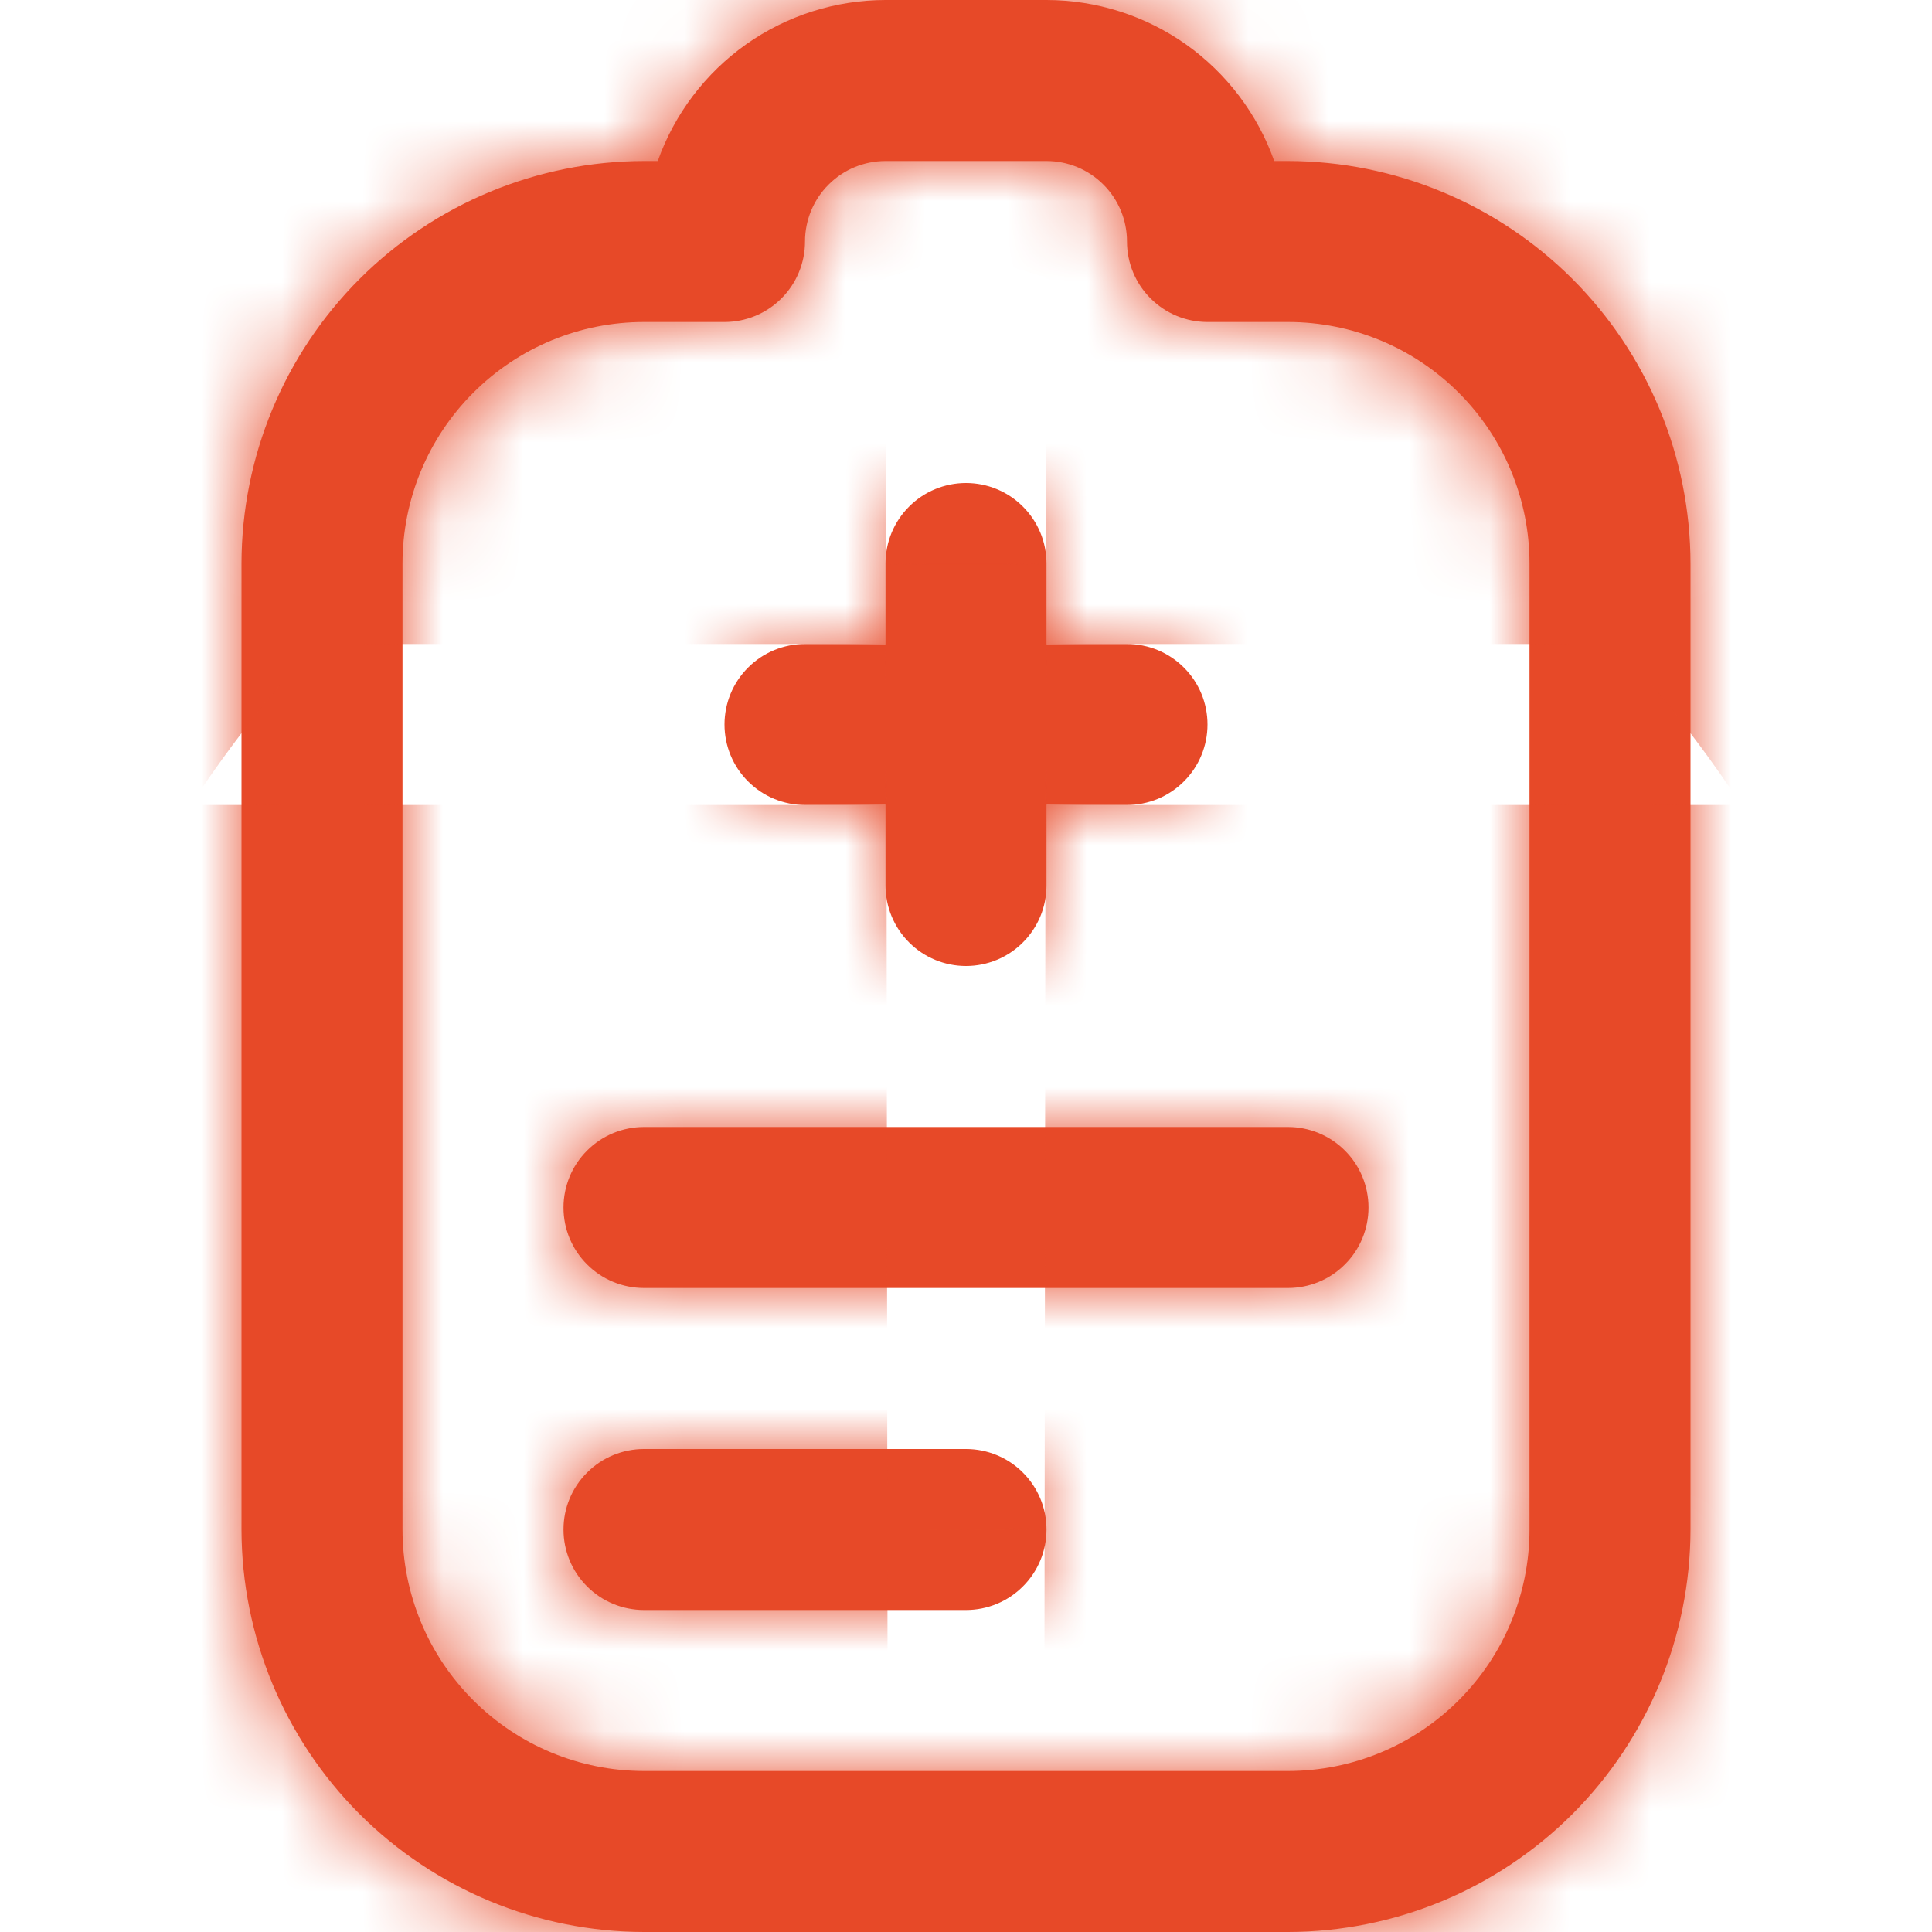 <svg width="24" height="24" viewBox="0 0 24 24" fill="none" xmlns="http://www.w3.org/2000/svg">
<g clip-path="url(#clip0_1514_6362)">
<mask id="path-1-inside-1_1514_6362" fill="white">
<path d="M9 9C9 8.735 9.105 8.48 9.293 8.293C9.48 8.105 9.735 8 10 8H11V7C11 6.735 11.105 6.48 11.293 6.293C11.48 6.105 11.735 6 12 6C12.265 6 12.52 6.105 12.707 6.293C12.895 6.48 13 6.735 13 7V8H14C14.265 8 14.52 8.105 14.707 8.293C14.895 8.48 15 8.735 15 9C15 9.265 14.895 9.52 14.707 9.707C14.52 9.895 14.265 10 14 10H13V11C13 11.265 12.895 11.52 12.707 11.707C12.52 11.895 12.265 12 12 12C11.735 12 11.48 11.895 11.293 11.707C11.105 11.52 11 11.265 11 11V10H10C9.735 10 9.48 9.895 9.293 9.707C9.105 9.52 9 9.265 9 9ZM16 14H8C7.735 14 7.48 14.105 7.293 14.293C7.105 14.48 7 14.735 7 15C7 15.265 7.105 15.52 7.293 15.707C7.48 15.895 7.735 16 8 16H16C16.265 16 16.52 15.895 16.707 15.707C16.895 15.52 17 15.265 17 15C17 14.735 16.895 14.48 16.707 14.293C16.52 14.105 16.265 14 16 14ZM12 18H8C7.735 18 7.48 18.105 7.293 18.293C7.105 18.48 7 18.735 7 19C7 19.265 7.105 19.52 7.293 19.707C7.48 19.895 7.735 20 8 20H12C12.265 20 12.52 19.895 12.707 19.707C12.895 19.52 13 19.265 13 19C13 18.735 12.895 18.48 12.707 18.293C12.52 18.105 12.265 18 12 18ZM21 7V19C20.998 20.326 20.471 21.596 19.534 22.534C18.596 23.471 17.326 23.998 16 24H8C6.674 23.998 5.404 23.471 4.466 22.534C3.529 21.596 3.002 20.326 3 19V7C3.002 5.674 3.529 4.404 4.466 3.466C5.404 2.529 6.674 2.002 8 2H8.171C8.379 1.415 8.762 0.91 9.268 0.551C9.775 0.193 10.38 0.001 11 0L13 0C13.62 0.001 14.225 0.193 14.732 0.551C15.238 0.91 15.621 1.415 15.829 2H16C17.326 2.002 18.596 2.529 19.534 3.466C20.471 4.404 20.998 5.674 21 7ZM19 7C19 6.204 18.684 5.441 18.121 4.879C17.559 4.316 16.796 4 16 4H15C14.735 4 14.48 3.895 14.293 3.707C14.105 3.52 14 3.265 14 3C14 2.735 13.895 2.48 13.707 2.293C13.52 2.105 13.265 2 13 2H11C10.735 2 10.48 2.105 10.293 2.293C10.105 2.48 10 2.735 10 3C10 3.265 9.895 3.52 9.707 3.707C9.52 3.895 9.265 4 9 4H8C7.204 4 6.441 4.316 5.879 4.879C5.316 5.441 5 6.204 5 7V19C5 19.796 5.316 20.559 5.879 21.121C6.441 21.684 7.204 22 8 22H16C16.796 22 17.559 21.684 18.121 21.121C18.684 20.559 19 19.796 19 19V7Z"/>
</mask>
<path d="M9 9C9 8.735 9.105 8.48 9.293 8.293C9.48 8.105 9.735 8 10 8H11V7C11 6.735 11.105 6.48 11.293 6.293C11.48 6.105 11.735 6 12 6C12.265 6 12.52 6.105 12.707 6.293C12.895 6.48 13 6.735 13 7V8H14C14.265 8 14.52 8.105 14.707 8.293C14.895 8.48 15 8.735 15 9C15 9.265 14.895 9.52 14.707 9.707C14.52 9.895 14.265 10 14 10H13V11C13 11.265 12.895 11.52 12.707 11.707C12.52 11.895 12.265 12 12 12C11.735 12 11.48 11.895 11.293 11.707C11.105 11.52 11 11.265 11 11V10H10C9.735 10 9.48 9.895 9.293 9.707C9.105 9.52 9 9.265 9 9ZM16 14H8C7.735 14 7.48 14.105 7.293 14.293C7.105 14.48 7 14.735 7 15C7 15.265 7.105 15.52 7.293 15.707C7.48 15.895 7.735 16 8 16H16C16.265 16 16.52 15.895 16.707 15.707C16.895 15.52 17 15.265 17 15C17 14.735 16.895 14.48 16.707 14.293C16.52 14.105 16.265 14 16 14ZM12 18H8C7.735 18 7.48 18.105 7.293 18.293C7.105 18.48 7 18.735 7 19C7 19.265 7.105 19.52 7.293 19.707C7.48 19.895 7.735 20 8 20H12C12.265 20 12.52 19.895 12.707 19.707C12.895 19.52 13 19.265 13 19C13 18.735 12.895 18.48 12.707 18.293C12.52 18.105 12.265 18 12 18ZM21 7V19C20.998 20.326 20.471 21.596 19.534 22.534C18.596 23.471 17.326 23.998 16 24H8C6.674 23.998 5.404 23.471 4.466 22.534C3.529 21.596 3.002 20.326 3 19V7C3.002 5.674 3.529 4.404 4.466 3.466C5.404 2.529 6.674 2.002 8 2H8.171C8.379 1.415 8.762 0.91 9.268 0.551C9.775 0.193 10.38 0.001 11 0L13 0C13.62 0.001 14.225 0.193 14.732 0.551C15.238 0.91 15.621 1.415 15.829 2H16C17.326 2.002 18.596 2.529 19.534 3.466C20.471 4.404 20.998 5.674 21 7ZM19 7C19 6.204 18.684 5.441 18.121 4.879C17.559 4.316 16.796 4 16 4H15C14.735 4 14.48 3.895 14.293 3.707C14.105 3.52 14 3.265 14 3C14 2.735 13.895 2.48 13.707 2.293C13.52 2.105 13.265 2 13 2H11C10.735 2 10.48 2.105 10.293 2.293C10.105 2.48 10 2.735 10 3C10 3.265 9.895 3.52 9.707 3.707C9.52 3.895 9.265 4 9 4H8C7.204 4 6.441 4.316 5.879 4.879C5.316 5.441 5 6.204 5 7V19C5 19.796 5.316 20.559 5.879 21.121C6.441 21.684 7.204 22 8 22H16C16.796 22 17.559 21.684 18.121 21.121C18.684 20.559 19 19.796 19 19V7Z" fill="#E74928"/>
<path d="M10 8V29.333V8ZM11 8V29.333H32.333V8H11ZM12 6V27.333V6ZM13 8H-8.333V29.333H13V8ZM14 8V29.333V8ZM13 10V-11.333H-8.333V10H13ZM11 10H32.333V-11.333H11V10ZM21 19L42.333 19.026L42.333 19.013V19H21ZM16 24V45.333H16.013L16.026 45.333L16 24ZM8 24L7.974 45.333L7.987 45.333H8V24ZM3 19H-18.333V19.013L-18.333 19.026L3 19ZM3 7L-18.333 6.974L-18.333 6.987V7H3ZM8 2V-19.333H7.987L7.974 -19.333L8 2ZM8.171 2V23.333H23.233L28.274 9.139L8.171 2ZM11 0V-21.333H10.987L10.974 -21.333L11 0ZM13 0L13.026 -21.333L13.013 -21.333H13V0ZM15.829 2L-4.274 9.139L0.767 23.333H15.829V2ZM16 2L16.026 -19.333L16.013 -19.333H16V2ZM19 7H40.333H19ZM16 4V-17.333V4ZM15 4V25.333V4ZM13 2V-19.333V2ZM11 2V-19.333V2ZM9 4V25.333V4ZM8 22V43.333V22ZM16 22V43.333V22ZM19 19H40.333H19ZM30.333 9C30.333 14.393 28.191 19.565 24.378 23.378L-5.792 -6.792C-9.98 -2.604 -12.333 3.077 -12.333 9H30.333ZM24.378 23.378C20.565 27.191 15.393 29.333 10 29.333V-13.333C4.077 -13.333 -1.604 -10.98 -5.792 -6.792L24.378 23.378ZM10 29.333H11V-13.333H10V29.333ZM32.333 8V7H-10.333V8H32.333ZM32.333 7C32.333 12.393 30.191 17.565 26.378 21.378L-3.792 -8.792C-7.98 -4.604 -10.333 1.077 -10.333 7H32.333ZM26.378 21.378C22.565 25.191 17.393 27.333 12 27.333V-15.333C6.077 -15.333 0.396 -12.98 -3.792 -8.792L26.378 21.378ZM12 27.333C6.607 27.333 1.435 25.191 -2.378 21.378L27.792 -8.792C23.604 -12.98 17.923 -15.333 12 -15.333V27.333ZM-2.378 21.378C-6.191 17.565 -8.333 12.393 -8.333 7H34.333C34.333 1.077 31.98 -4.604 27.792 -8.792L-2.378 21.378ZM-8.333 7V8H34.333V7H-8.333ZM13 29.333H14V-13.333H13V29.333ZM14 29.333C8.607 29.333 3.435 27.191 -0.378 23.378L29.792 -6.792C25.604 -10.98 19.923 -13.333 14 -13.333V29.333ZM-0.378 23.378C-4.191 19.565 -6.333 14.393 -6.333 9H36.333C36.333 3.077 33.98 -2.604 29.792 -6.792L-0.378 23.378ZM-6.333 9C-6.333 3.607 -4.191 -1.565 -0.378 -5.378L29.792 24.792C33.98 20.604 36.333 14.923 36.333 9H-6.333ZM-0.378 -5.378C3.435 -9.191 8.607 -11.333 14 -11.333V31.333C19.923 31.333 25.604 28.98 29.792 24.792L-0.378 -5.378ZM14 -11.333H13V31.333H14V-11.333ZM-8.333 10V11H34.333V10H-8.333ZM-8.333 11C-8.333 5.607 -6.191 0.435 -2.378 -3.378L27.792 26.792C31.98 22.604 34.333 16.923 34.333 11H-8.333ZM-2.378 -3.378C1.435 -7.191 6.607 -9.333 12 -9.333V33.333C17.923 33.333 23.604 30.98 27.792 26.792L-2.378 -3.378ZM12 -9.333C17.393 -9.333 22.565 -7.191 26.378 -3.378L-3.792 26.792C0.396 30.98 6.077 33.333 12 33.333V-9.333ZM26.378 -3.378C30.191 0.435 32.333 5.607 32.333 11H-10.333C-10.333 16.923 -7.98 22.604 -3.792 26.792L26.378 -3.378ZM32.333 11V10H-10.333V11H32.333ZM11 -11.333H10V31.333H11V-11.333ZM10 -11.333C15.393 -11.333 20.565 -9.191 24.378 -5.378L-5.792 24.792C-1.604 28.98 4.077 31.333 10 31.333V-11.333ZM24.378 -5.378C28.191 -1.565 30.333 3.607 30.333 9H-12.333C-12.333 14.923 -9.98 20.604 -5.792 24.792L24.378 -5.378ZM16 -7.333H8V35.333H16V-7.333ZM8 -7.333C2.077 -7.333 -3.604 -4.98 -7.792 -0.792L22.378 29.378C18.565 33.191 13.393 35.333 8 35.333V-7.333ZM-7.792 -0.792C-11.98 3.396 -14.333 9.077 -14.333 15H28.333C28.333 20.393 26.191 25.565 22.378 29.378L-7.792 -0.792ZM-14.333 15C-14.333 20.923 -11.98 26.604 -7.792 30.792L22.378 0.622C26.191 4.435 28.333 9.607 28.333 15H-14.333ZM-7.792 30.792C-3.604 34.98 2.077 37.333 8 37.333V-5.333C13.393 -5.333 18.565 -3.191 22.378 0.622L-7.792 30.792ZM8 37.333H16V-5.333H8V37.333ZM16 37.333C21.923 37.333 27.604 34.98 31.792 30.792L1.622 0.622C5.435 -3.191 10.607 -5.333 16 -5.333V37.333ZM31.792 30.792C35.98 26.604 38.333 20.923 38.333 15H-4.333C-4.333 9.607 -2.191 4.435 1.622 0.622L31.792 30.792ZM38.333 15C38.333 9.077 35.98 3.396 31.792 -0.792L1.622 29.378C-2.191 25.565 -4.333 20.393 -4.333 15H38.333ZM31.792 -0.792C27.604 -4.98 21.923 -7.333 16 -7.333V35.333C10.607 35.333 5.435 33.191 1.622 29.378L31.792 -0.792ZM12 -3.333H8V39.333H12V-3.333ZM8 -3.333C2.077 -3.333 -3.604 -0.98 -7.792 3.208L22.378 33.378C18.565 37.191 13.393 39.333 8 39.333V-3.333ZM-7.792 3.208C-11.98 7.396 -14.333 13.077 -14.333 19H28.333C28.333 24.393 26.191 29.565 22.378 33.378L-7.792 3.208ZM-14.333 19C-14.333 24.923 -11.98 30.604 -7.792 34.792L22.378 4.622C26.191 8.435 28.333 13.607 28.333 19H-14.333ZM-7.792 34.792C-3.604 38.98 2.077 41.333 8 41.333V-1.333C13.393 -1.333 18.565 0.809 22.378 4.622L-7.792 34.792ZM8 41.333H12V-1.333H8V41.333ZM12 41.333C17.923 41.333 23.604 38.98 27.792 34.792L-2.378 4.622C1.435 0.809 6.607 -1.333 12 -1.333V41.333ZM27.792 34.792C31.98 30.604 34.333 24.923 34.333 19H-8.333C-8.333 13.607 -6.191 8.435 -2.378 4.622L27.792 34.792ZM34.333 19C34.333 13.077 31.98 7.396 27.792 3.208L-2.378 33.378C-6.191 29.565 -8.333 24.393 -8.333 19H34.333ZM27.792 3.208C23.604 -0.98 17.923 -3.333 12 -3.333V39.333C6.607 39.333 1.435 37.191 -2.378 33.378L27.792 3.208ZM-0.333 7V19H42.333V7H-0.333ZM-0.333 18.974C-0.328 14.651 1.392 10.506 4.449 7.449L34.619 37.619C39.551 32.687 42.325 26 42.333 19.026L-0.333 18.974ZM4.449 7.449C7.506 4.392 11.651 2.672 15.974 2.667L16.026 45.333C23 45.325 29.687 42.551 34.619 37.619L4.449 7.449ZM16 2.667H8V45.333H16V2.667ZM8.026 2.667C12.349 2.672 16.494 4.392 19.551 7.449L-10.619 37.619C-5.687 42.551 1 45.325 7.974 45.333L8.026 2.667ZM19.551 7.449C22.608 10.506 24.328 14.651 24.333 18.974L-18.333 19.026C-18.325 26 -15.551 32.687 -10.619 37.619L19.551 7.449ZM24.333 19V7H-18.333V19H24.333ZM24.333 7.026C24.328 11.349 22.608 15.494 19.551 18.551L-10.619 -11.619C-15.551 -6.687 -18.325 -0 -18.333 6.974L24.333 7.026ZM19.551 18.551C16.494 21.608 12.349 23.328 8.026 23.333L7.974 -19.333C1 -19.325 -5.687 -16.551 -10.619 -11.619L19.551 18.551ZM8 23.333H8.171V-19.333H8V23.333ZM28.274 9.139C27.009 12.703 24.672 15.788 21.584 17.971L-3.047 -16.868C-7.148 -13.969 -10.251 -9.872 -11.932 -5.139L28.274 9.139ZM21.584 17.971C18.495 20.154 14.808 21.329 11.026 21.333L10.974 -21.333C5.952 -21.327 1.054 -19.768 -3.047 -16.868L21.584 17.971ZM11 21.333H13V-21.333H11V21.333ZM12.974 21.333C9.192 21.329 5.504 20.154 2.416 17.971L27.047 -16.868C22.946 -19.768 18.048 -21.327 13.026 -21.333L12.974 21.333ZM2.416 17.971C-0.672 15.788 -3.009 12.703 -4.274 9.139L35.932 -5.139C34.251 -9.872 31.148 -13.969 27.047 -16.868L2.416 17.971ZM15.829 23.333H16V-19.333H15.829V23.333ZM15.974 23.333C11.651 23.328 7.506 21.608 4.449 18.551L34.619 -11.619C29.687 -16.551 23 -19.325 16.026 -19.333L15.974 23.333ZM4.449 18.551C1.392 15.494 -0.328 11.349 -0.333 7.026L42.333 6.974C42.325 -0 39.551 -6.687 34.619 -11.619L4.449 18.551ZM40.333 7C40.333 0.546 37.77 -5.643 33.206 -10.206L3.036 19.964C-0.402 16.526 -2.333 11.862 -2.333 7H40.333ZM33.206 -10.206C28.643 -14.77 22.454 -17.333 16 -17.333V25.333C11.138 25.333 6.475 23.402 3.036 19.964L33.206 -10.206ZM16 -17.333H15V25.333H16V-17.333ZM15 -17.333C20.393 -17.333 25.565 -15.191 29.378 -11.378L-0.792 18.792C3.396 22.98 9.077 25.333 15 25.333V-17.333ZM29.378 -11.378C33.191 -7.565 35.333 -2.393 35.333 3H-7.333C-7.333 8.923 -4.98 14.604 -0.792 18.792L29.378 -11.378ZM35.333 3C35.333 -2.923 32.98 -8.604 28.792 -12.792L-1.378 17.378C-5.191 13.565 -7.333 8.393 -7.333 3H35.333ZM28.792 -12.792C24.604 -16.98 18.923 -19.333 13 -19.333V23.333C7.607 23.333 2.435 21.191 -1.378 17.378L28.792 -12.792ZM13 -19.333H11V23.333H13V-19.333ZM11 -19.333C5.077 -19.333 -0.604 -16.98 -4.792 -12.792L25.378 17.378C21.565 21.191 16.393 23.333 11 23.333V-19.333ZM-4.792 -12.792C-8.98 -8.604 -11.333 -2.923 -11.333 3H31.333C31.333 8.393 29.191 13.565 25.378 17.378L-4.792 -12.792ZM-11.333 3C-11.333 -2.393 -9.191 -7.565 -5.378 -11.378L24.792 18.792C28.98 14.604 31.333 8.923 31.333 3H-11.333ZM-5.378 -11.378C-1.565 -15.191 3.607 -17.333 9 -17.333V25.333C14.923 25.333 20.604 22.98 24.792 18.792L-5.378 -11.378ZM9 -17.333H8V25.333H9V-17.333ZM8 -17.333C1.546 -17.333 -4.643 -14.77 -9.206 -10.206L20.964 19.964C17.526 23.402 12.862 25.333 8 25.333V-17.333ZM-9.206 -10.206C-13.77 -5.643 -16.333 0.546 -16.333 7H26.333C26.333 11.862 24.402 16.526 20.964 19.964L-9.206 -10.206ZM-16.333 7V19H26.333V7H-16.333ZM-16.333 19C-16.333 25.454 -13.77 31.643 -9.206 36.206L20.964 6.036C24.402 9.475 26.333 14.138 26.333 19H-16.333ZM-9.206 36.206C-4.643 40.77 1.546 43.333 8 43.333V0.667C12.862 0.667 17.526 2.598 20.964 6.036L-9.206 36.206ZM8 43.333H16V0.667H8V43.333ZM16 43.333C22.454 43.333 28.643 40.77 33.206 36.206L3.036 6.036C6.475 2.598 11.138 0.667 16 0.667V43.333ZM33.206 36.206C37.77 31.643 40.333 25.454 40.333 19H-2.333C-2.333 14.138 -0.402 9.475 3.036 6.036L33.206 36.206ZM40.333 19V7H-2.333V19H40.333Z" fill="#E74928" mask="url(#path-1-inside-1_1514_6362)"/>
</g>
<defs>
<clipPath id="clip0_1514_6362">
<rect width="24" height="24" fill="white"/>
</clipPath>
</defs>
</svg>
